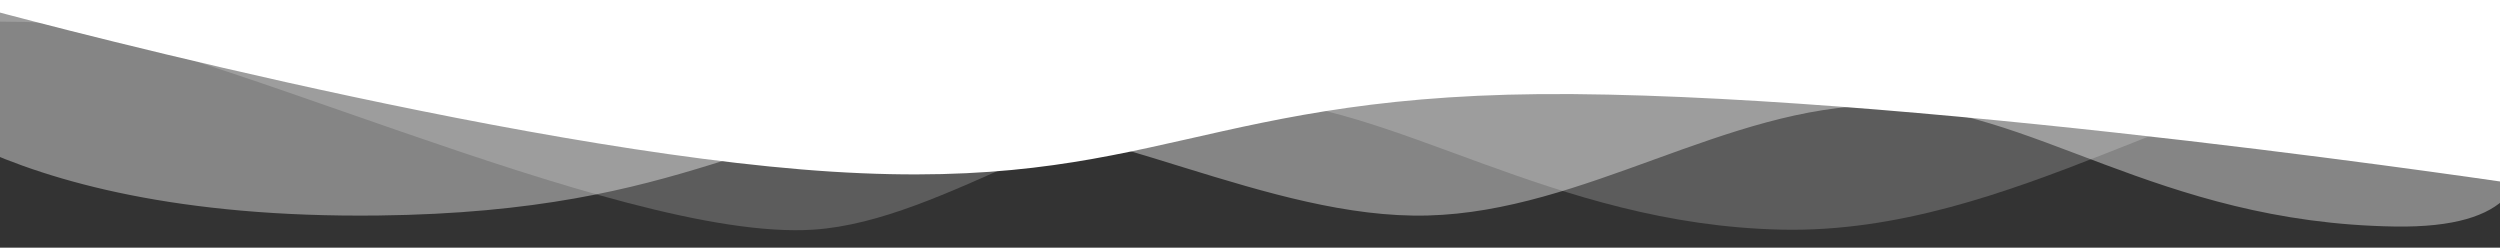 <?xml version="1.0" encoding="utf-8"?>
<!-- Generator: Adobe Illustrator 16.0.0, SVG Export Plug-In . SVG Version: 6.00 Build 0)  -->
<!DOCTYPE svg PUBLIC "-//W3C//DTD SVG 1.1//EN" "http://www.w3.org/Graphics/SVG/1.1/DTD/svg11.dtd">
<svg version="1.1" id="Calque_1" xmlns="http://www.w3.org/2000/svg" xmlns:xlink="http://www.w3.org/1999/xlink" x="0px" y="0px"
	 width="1992px" height="197.32px" viewBox="0 -47.5 1992 197.32" enable-background="new 0 -47.5 1992 197.32"
	 xml:space="preserve">
<rect x="0" y="-47.5" width="1992" height="197.32" fill="#333333" stroke="none"/>
<path opacity="0.2" fill="#FFFFFF" enable-background="new    " d="M-25.162-139.322h2365.784v240.149
	c-4.182,11.408-178.58-97.707-431.2-92.427c-147.045,3.07-305.545,130.941-489.472,127.09
	c-183.93-3.854-310.421-102.54-431.207-103.986C870.489,30.09,754.067,128.49,648.169,135.49
	C491.346,145.854,136.402-28.797,18.747-30.035c-110.827-1.17-190.408-3.504-219.494-6.119
	C-229.835-38.767-371.5-56.896-371.5-18.18L-25.162-139.322z"/>
<path opacity="0.4" fill="#FFFFFF" enable-background="new    " d="M-105.377-49.5h1845.905c0,0,221.828-4.685,223.49,0
	c0,25.329,134.699,185.508-55.845,182.498c-190.545-3.007-291.002-97.207-410.169-96.578
	c-122.322,0.644-235.542,84.588-360.449,87.801c-126.064,3.242-264.229-79.157-385.308-79.024
	c-147.002,0.167-198.181,76.097-450.908,79.024C-15.971,127.896-105.377,10.077-105.377,10.077V-49.5z"/>
<title>Wave_Cover_Top</title>
<g>
	<path id="a_3_" fill="#FFFFFF" d="M-14-73.592v32.375c0,0,419.005,114.227,677.127,130.51
		c258.12,16.28,296.75-64.199,590.418-61.82c293.67,2.377,759.824,72.76,759.824,72.76V-73.592"/>
	<path id="a_2_" fill="#FFFFFF" d="M-7.894-399.988h2027.369"/>
</g>
</svg>
